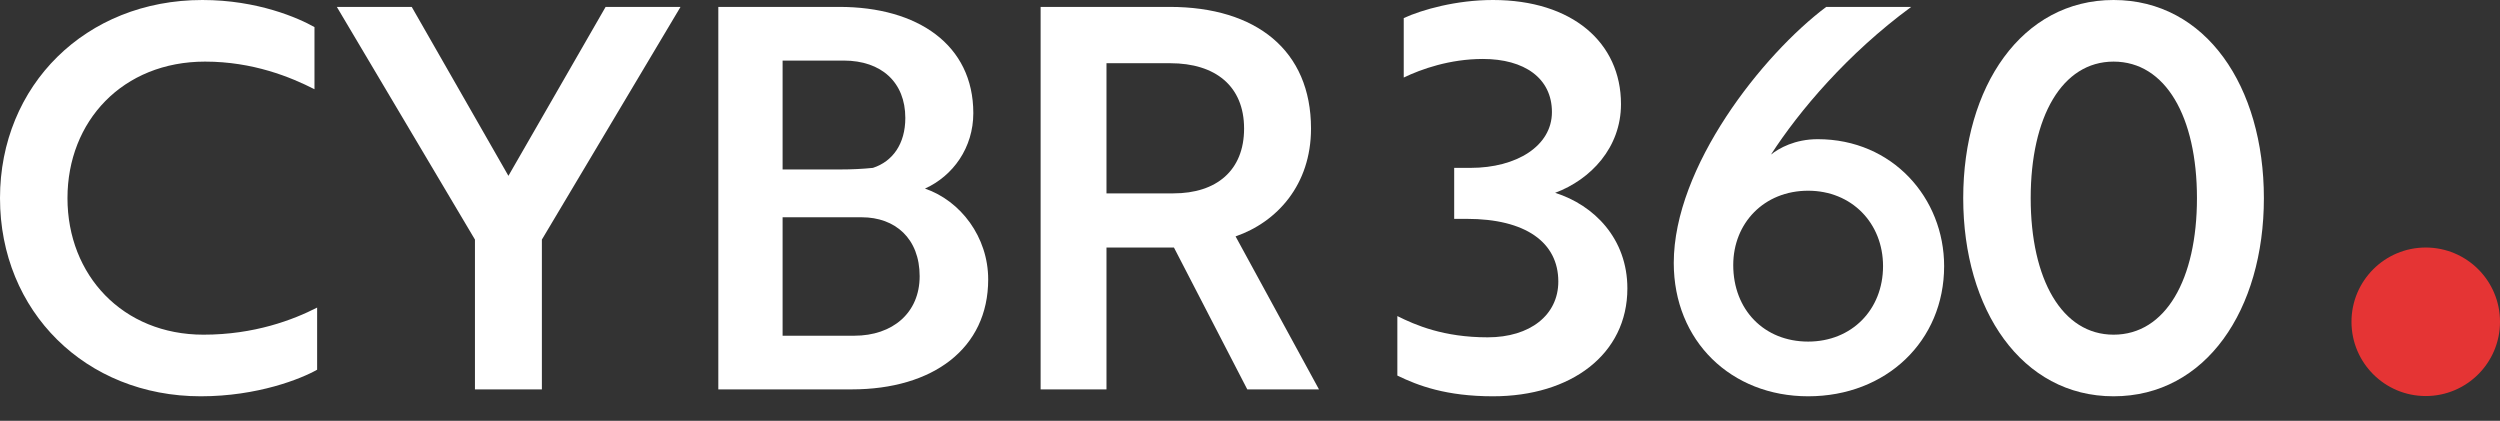 <svg width="101" height="17" viewBox="0 0 101 17" fill="none" xmlns="http://www.w3.org/2000/svg">
<rect x="0" y="0" width="101" height="17" fill="#333333" stroke="none"/>
<path d="M12.705 1.095C12.061 0.73 10.409 0 8.177 0C3.455 0 0 3.455 0 8.005C0 12.576 3.455 16.01 8.112 16.01C10.409 16.01 12.168 15.302 12.812 14.937V12.426C11.847 12.92 10.28 13.521 8.22 13.521C4.958 13.521 2.726 11.117 2.726 8.005C2.726 4.893 4.958 2.489 8.284 2.489C10.216 2.489 11.739 3.112 12.705 3.605V1.095Z" fill="white"/>
<path d="M13.608 0.279L19.188 9.679V15.731H21.892V9.679L27.493 0.279H24.467L20.54 7.104L16.634 0.279H13.608Z" fill="white"/>
<path d="M37.369 7.619C38.506 7.104 39.322 5.966 39.322 4.571C39.322 1.803 37.068 0.279 33.913 0.279H29.02V15.731H34.407C37.691 15.731 39.923 14.079 39.923 11.289C39.923 9.572 38.807 8.112 37.369 7.619ZM31.617 6.846V2.447H34.085C35.609 2.447 36.575 3.326 36.575 4.764C36.575 5.816 36.06 6.524 35.266 6.782C34.858 6.825 34.407 6.846 33.956 6.846H31.617ZM31.617 8.778H34.815C36.167 8.778 37.154 9.636 37.154 11.16C37.154 12.641 36.06 13.563 34.514 13.563H31.617V8.778Z" fill="white"/>
<path d="M42.041 0.279V15.731H44.702V10.001H47.428L50.39 15.731H53.287L49.917 9.55C51.591 8.971 52.965 7.468 52.965 5.194C52.965 2.039 50.754 0.279 47.256 0.279H42.041ZM47.278 2.554C49.102 2.554 50.261 3.477 50.261 5.194C50.261 6.889 49.145 7.812 47.407 7.812H44.702V2.554H47.278Z" fill="white"/>
<path d="M62.698 4.528C62.698 5.902 61.26 6.782 59.415 6.782H58.749V8.842H59.264C61.625 8.842 62.956 9.786 62.956 11.374C62.956 12.726 61.818 13.628 60.101 13.628C58.32 13.628 57.183 13.134 56.453 12.769V15.173C57.29 15.581 58.427 16.01 60.316 16.01C63.471 16.01 65.746 14.315 65.746 11.653C65.746 9.636 64.394 8.284 62.827 7.79C64.265 7.254 65.488 5.966 65.488 4.206C65.488 1.717 63.514 0 60.316 0C58.835 0 57.462 0.386 56.711 0.73V3.133C57.419 2.79 58.578 2.382 59.908 2.382C61.582 2.382 62.698 3.155 62.698 4.528Z" fill="white"/>
<path d="M73.436 5.623C72.513 5.623 71.869 5.988 71.547 6.245C72.684 4.485 74.638 2.168 77.213 0.279H73.779C71.204 2.211 67.62 6.739 67.62 10.623C67.62 13.778 69.938 16.01 73.049 16.01C76.204 16.01 78.543 13.778 78.543 10.752C78.543 8.005 76.462 5.623 73.436 5.623ZM73.049 13.8C71.268 13.8 70.023 12.512 70.023 10.709C70.023 9.014 71.268 7.705 73.049 7.705C74.809 7.705 76.075 9.014 76.075 10.752C76.075 12.512 74.809 13.8 73.049 13.8Z" fill="white"/>
<path d="M79.314 8.005C79.314 12.512 81.675 16.01 85.388 16.01C89.122 16.01 91.461 12.512 91.461 8.005C91.461 3.498 89.122 0 85.388 0C81.675 0 79.314 3.498 79.314 8.005ZM82.04 8.005C82.04 4.721 83.306 2.489 85.388 2.489C87.491 2.489 88.757 4.721 88.757 8.005C88.757 11.289 87.491 13.521 85.388 13.521C83.306 13.521 82.04 11.289 82.04 8.005Z" fill="white"/>
<circle cx="98" cy="13" r="3" fill="#E53434"/>
</svg>
